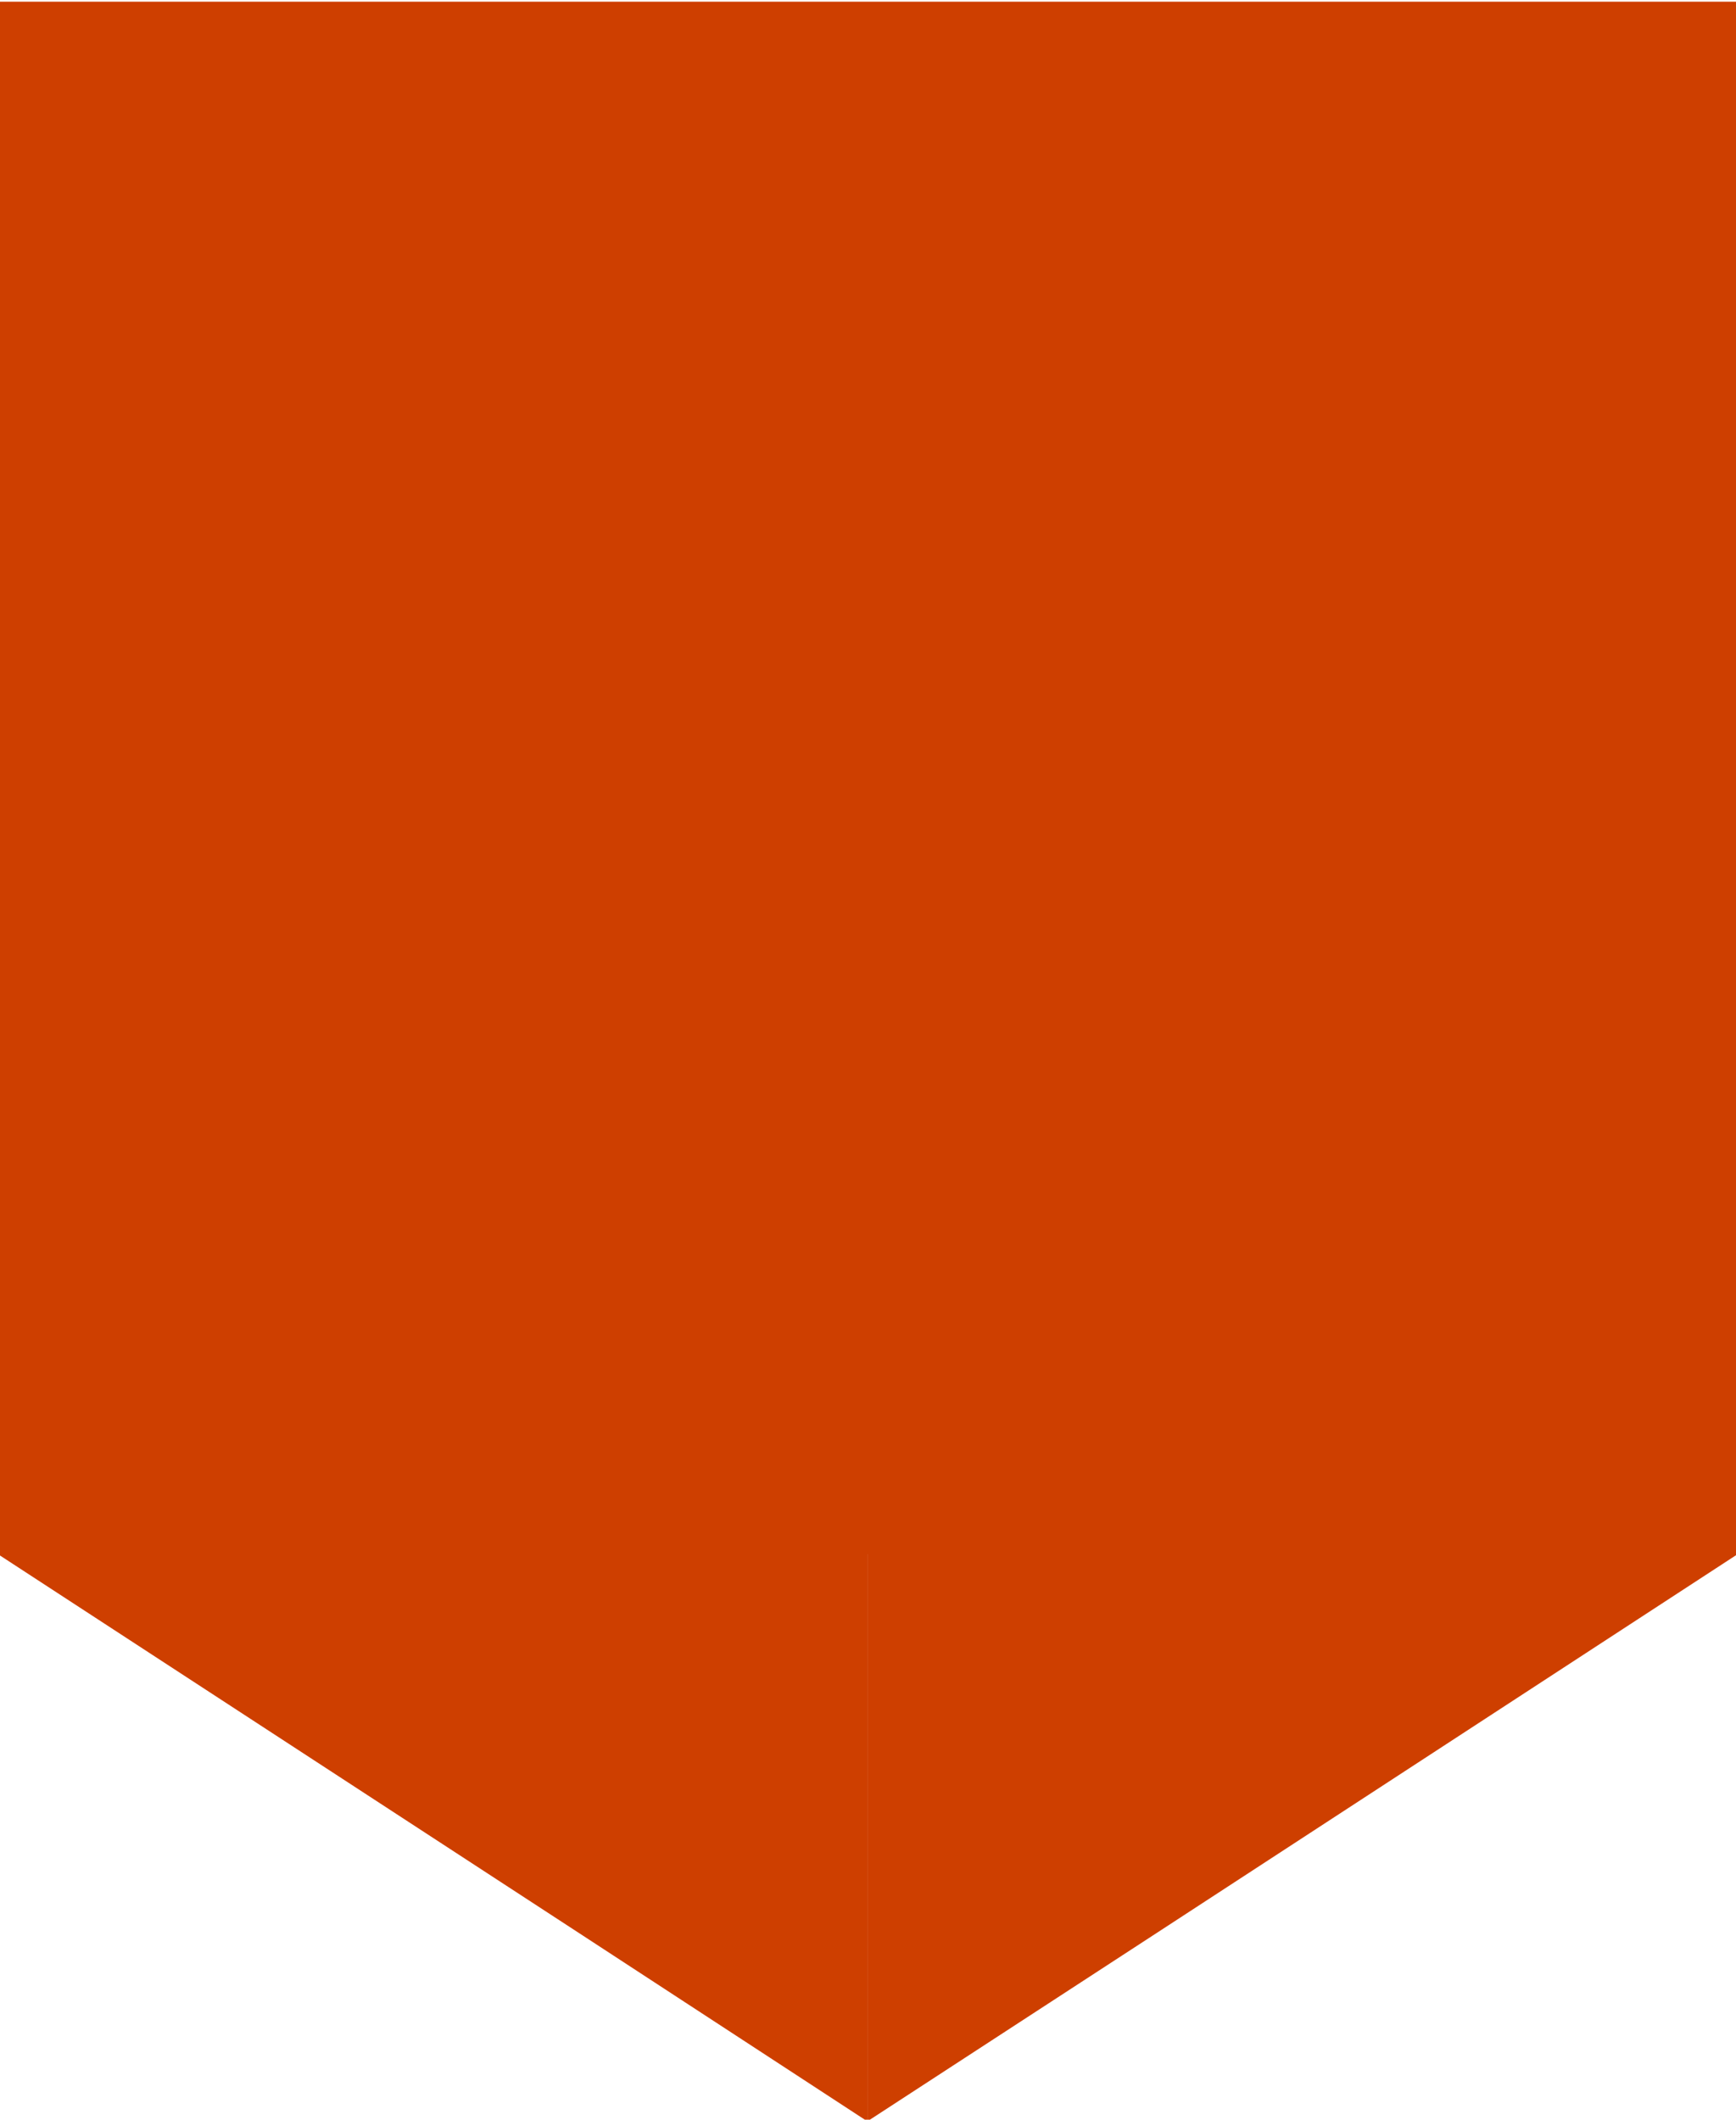 <?xml version="1.0" encoding="utf-8" standalone="no"?><!-- Generator: Adobe Illustrator 19.1.0, SVG Export Plug-In . SVG Version: 6.00 Build 0)  --><svg xmlns="http://www.w3.org/2000/svg" xmlns:xlink="http://www.w3.org/1999/xlink" enable-background="new 0 0 409.5 500" fill="#000000" id="Layer_1" version="1.1" viewBox="0 0 409.5 500" x="0px" xml:space="preserve" y="0px">
<g id="change1">
	<g id="C_2_">
		<g id="change1_1">
			<g>
				<rect fill="#ce3f00" height="366.2" width="410.4" x="-0.5" y="0.4"/>
			</g>
		</g>
	</g>
	<g id="N_2_">
		<g id="change2_1">
			<g>
				<polygon fill="#ce3f00" points="-0.5,0.4 409.9,0.4 409.9,0.4     "/>
			</g>
		</g>
	</g>
	<g id="S_2_">
		<g>
			<line fill="#ce3f00" x1="204.6" x2="204.6" y1="366.6" y2="500.4"/>
		</g>
	</g>
	<g id="SE_2_">
		<g id="change1_2">
			<g>
				<polygon fill="#ce3f00" points="204.6,364.7 204.6,366.6 204.6,500.4 273.1,455.8 409.9,366.6 409.9,364.7     "/>
			</g>
		</g>
	</g>
	<g id="SW_2_">
		<g id="change1_3">
			<g>
				<polygon fill="#ce3f00" points="-0.5,364.7 -0.5,366.6 136.3,455.8 204.6,500.4 204.6,366.6 204.6,364.7     "/>
			</g>
		</g>
	</g>
</g>
</svg>